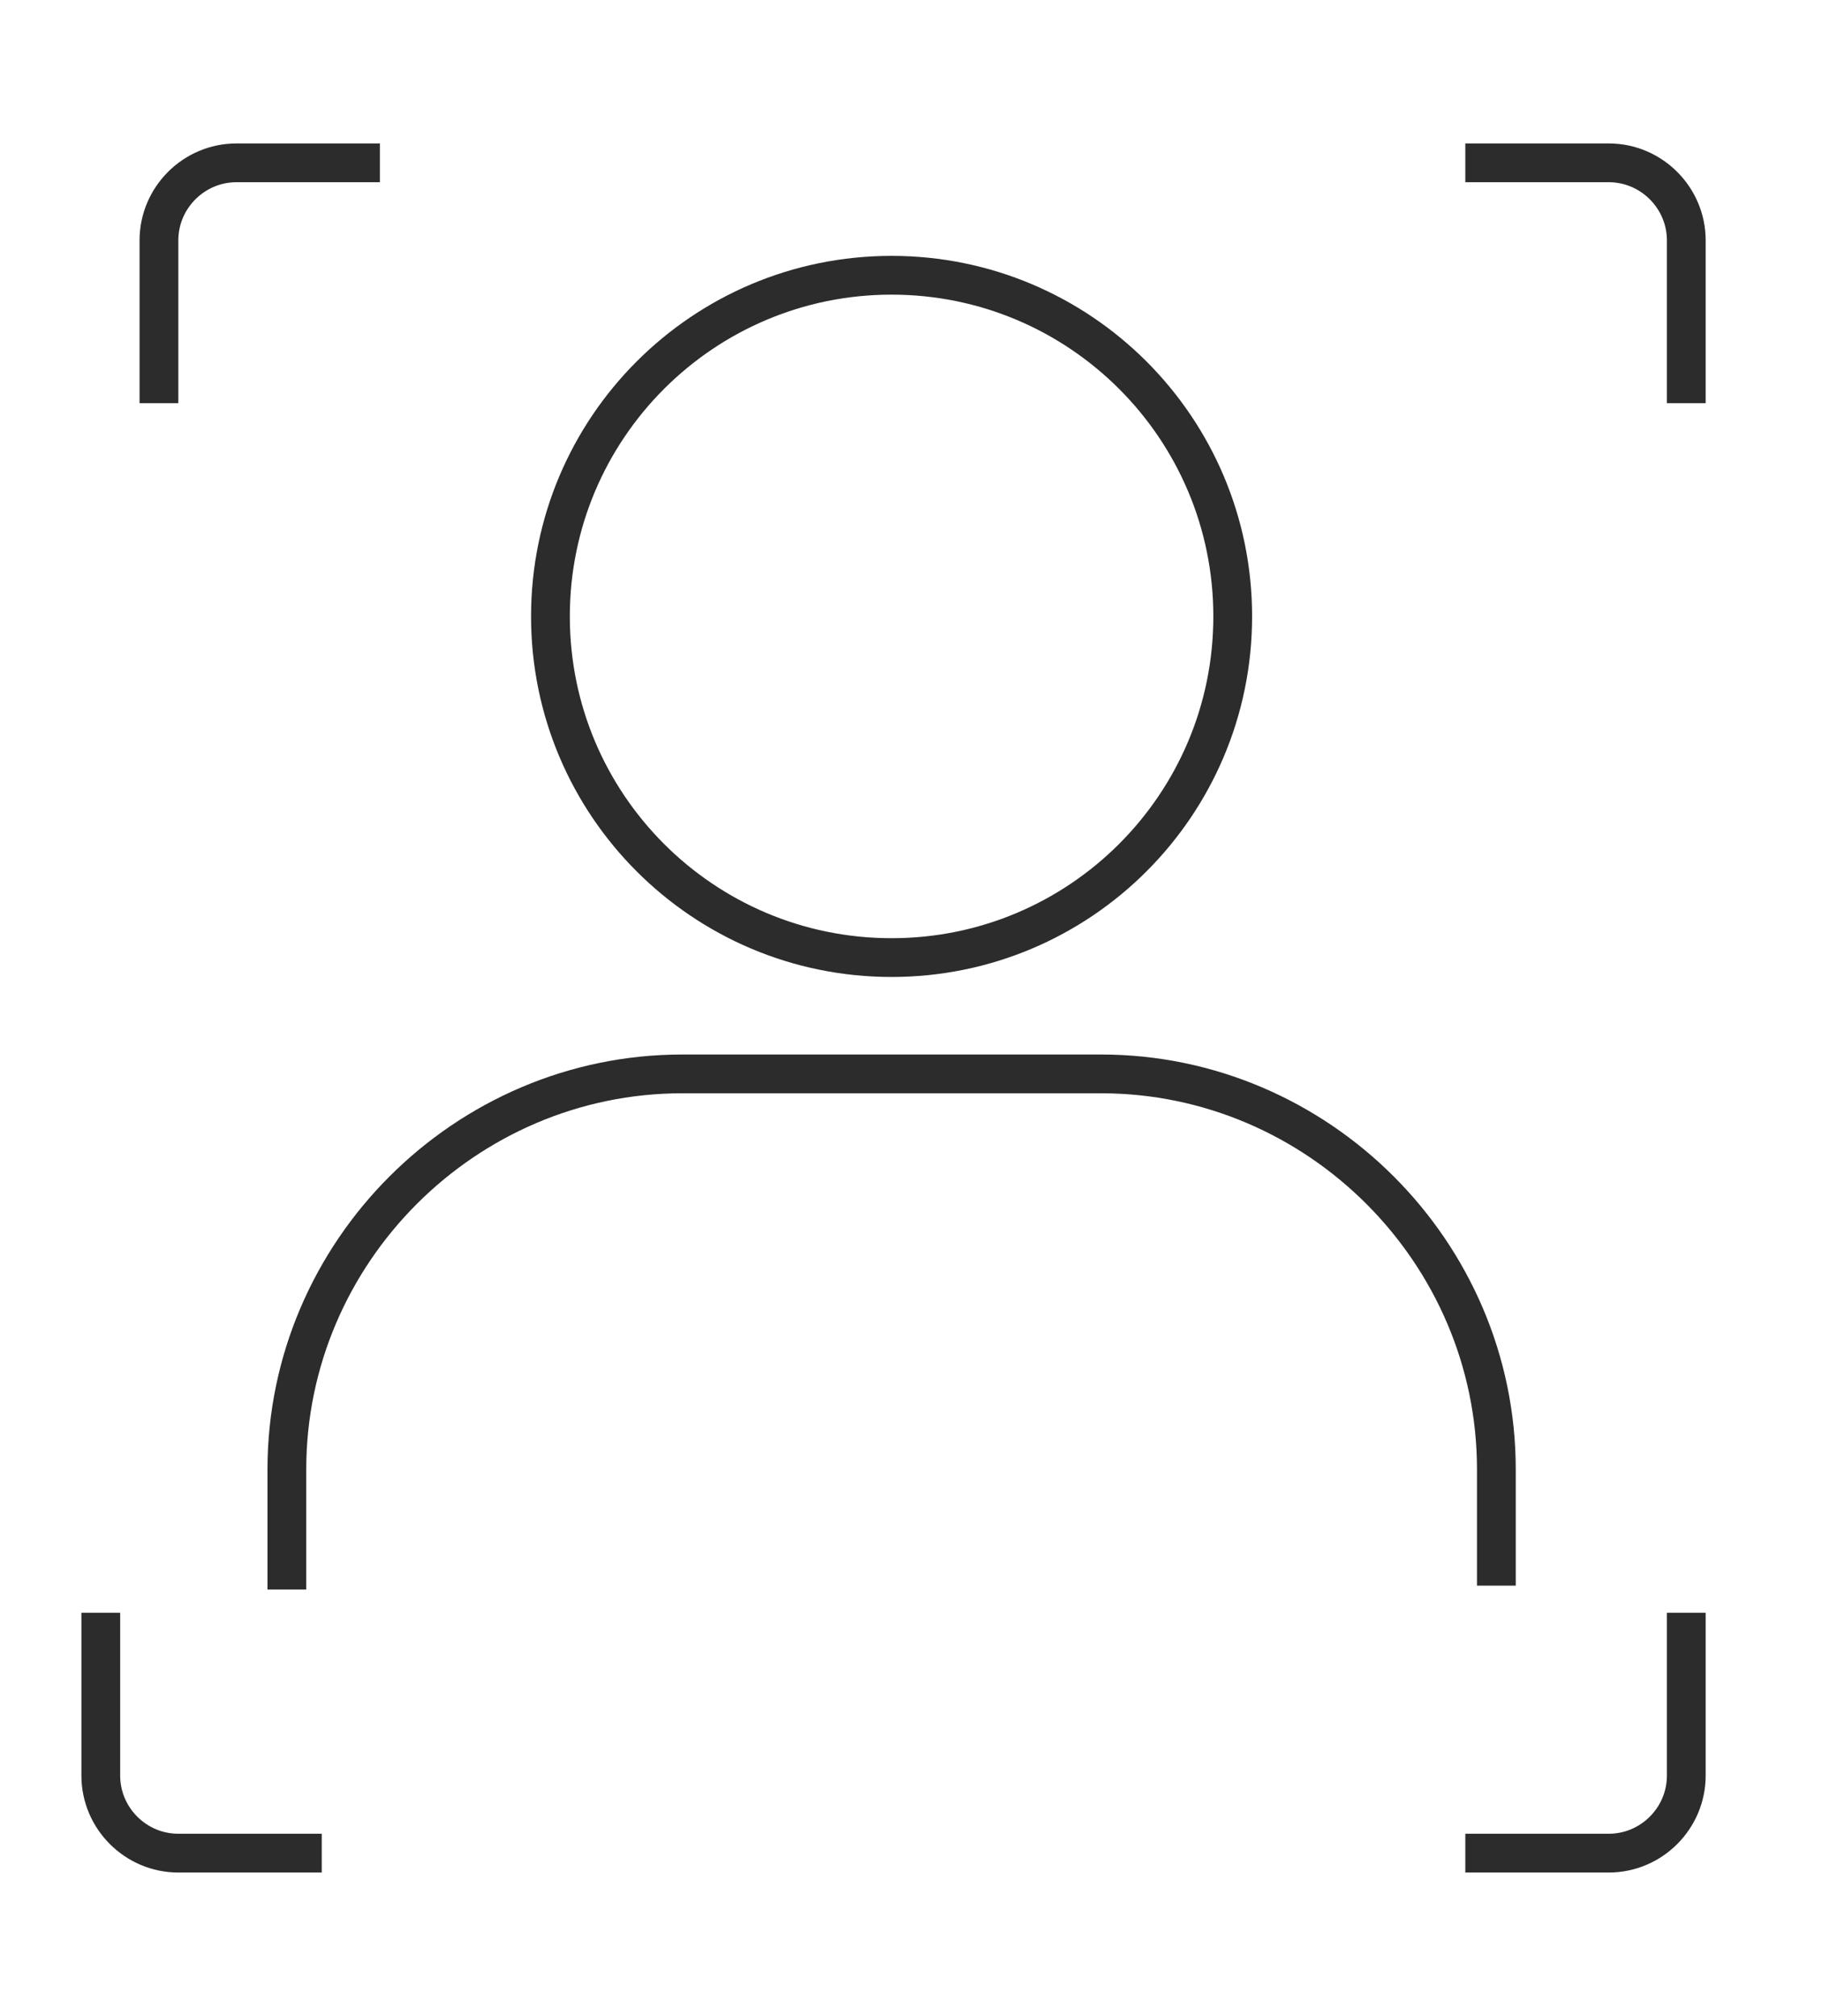 <?xml version="1.0" encoding="UTF-8"?> <svg xmlns="http://www.w3.org/2000/svg" width="47" height="52" viewBox="0 0 47 52" fill="none"> <path d="M38.6 40.9V37.9C38.6 32.3 34 27.7 28.4 27.7H17.6C12 27.7 7.4 32.3 7.4 37.9V41" stroke="#2C2C2C" stroke-miterlimit="10"></path> <path d="M22.999 24.7C27.859 24.7 31.799 20.76 31.799 15.9C31.799 11.04 27.859 7.1 22.999 7.1C18.139 7.1 14.199 11.04 14.199 15.9C14.199 20.76 18.139 24.7 22.999 24.7Z" stroke="#2C2C2C" stroke-miterlimit="10"></path> <path d="M4.1 10.4V6.2C4.1 5.1 5 4.2 6.1 4.2H9.8" stroke="#2C2C2C" stroke-miterlimit="10"></path> <path d="M43.499 10.4V6.2C43.499 5.1 42.599 4.2 41.499 4.2H37.799" stroke="#2C2C2C" stroke-miterlimit="10"></path> <path d="M43.499 41.6V45.8C43.499 46.9 42.599 47.8 41.499 47.8H37.799" stroke="#2C2C2C" stroke-miterlimit="10"></path> <path d="M2.6 41.6V45.8C2.6 46.9 3.5 47.8 4.6 47.8H8.3" stroke="#2C2C2C" stroke-miterlimit="10"></path> </svg> 
